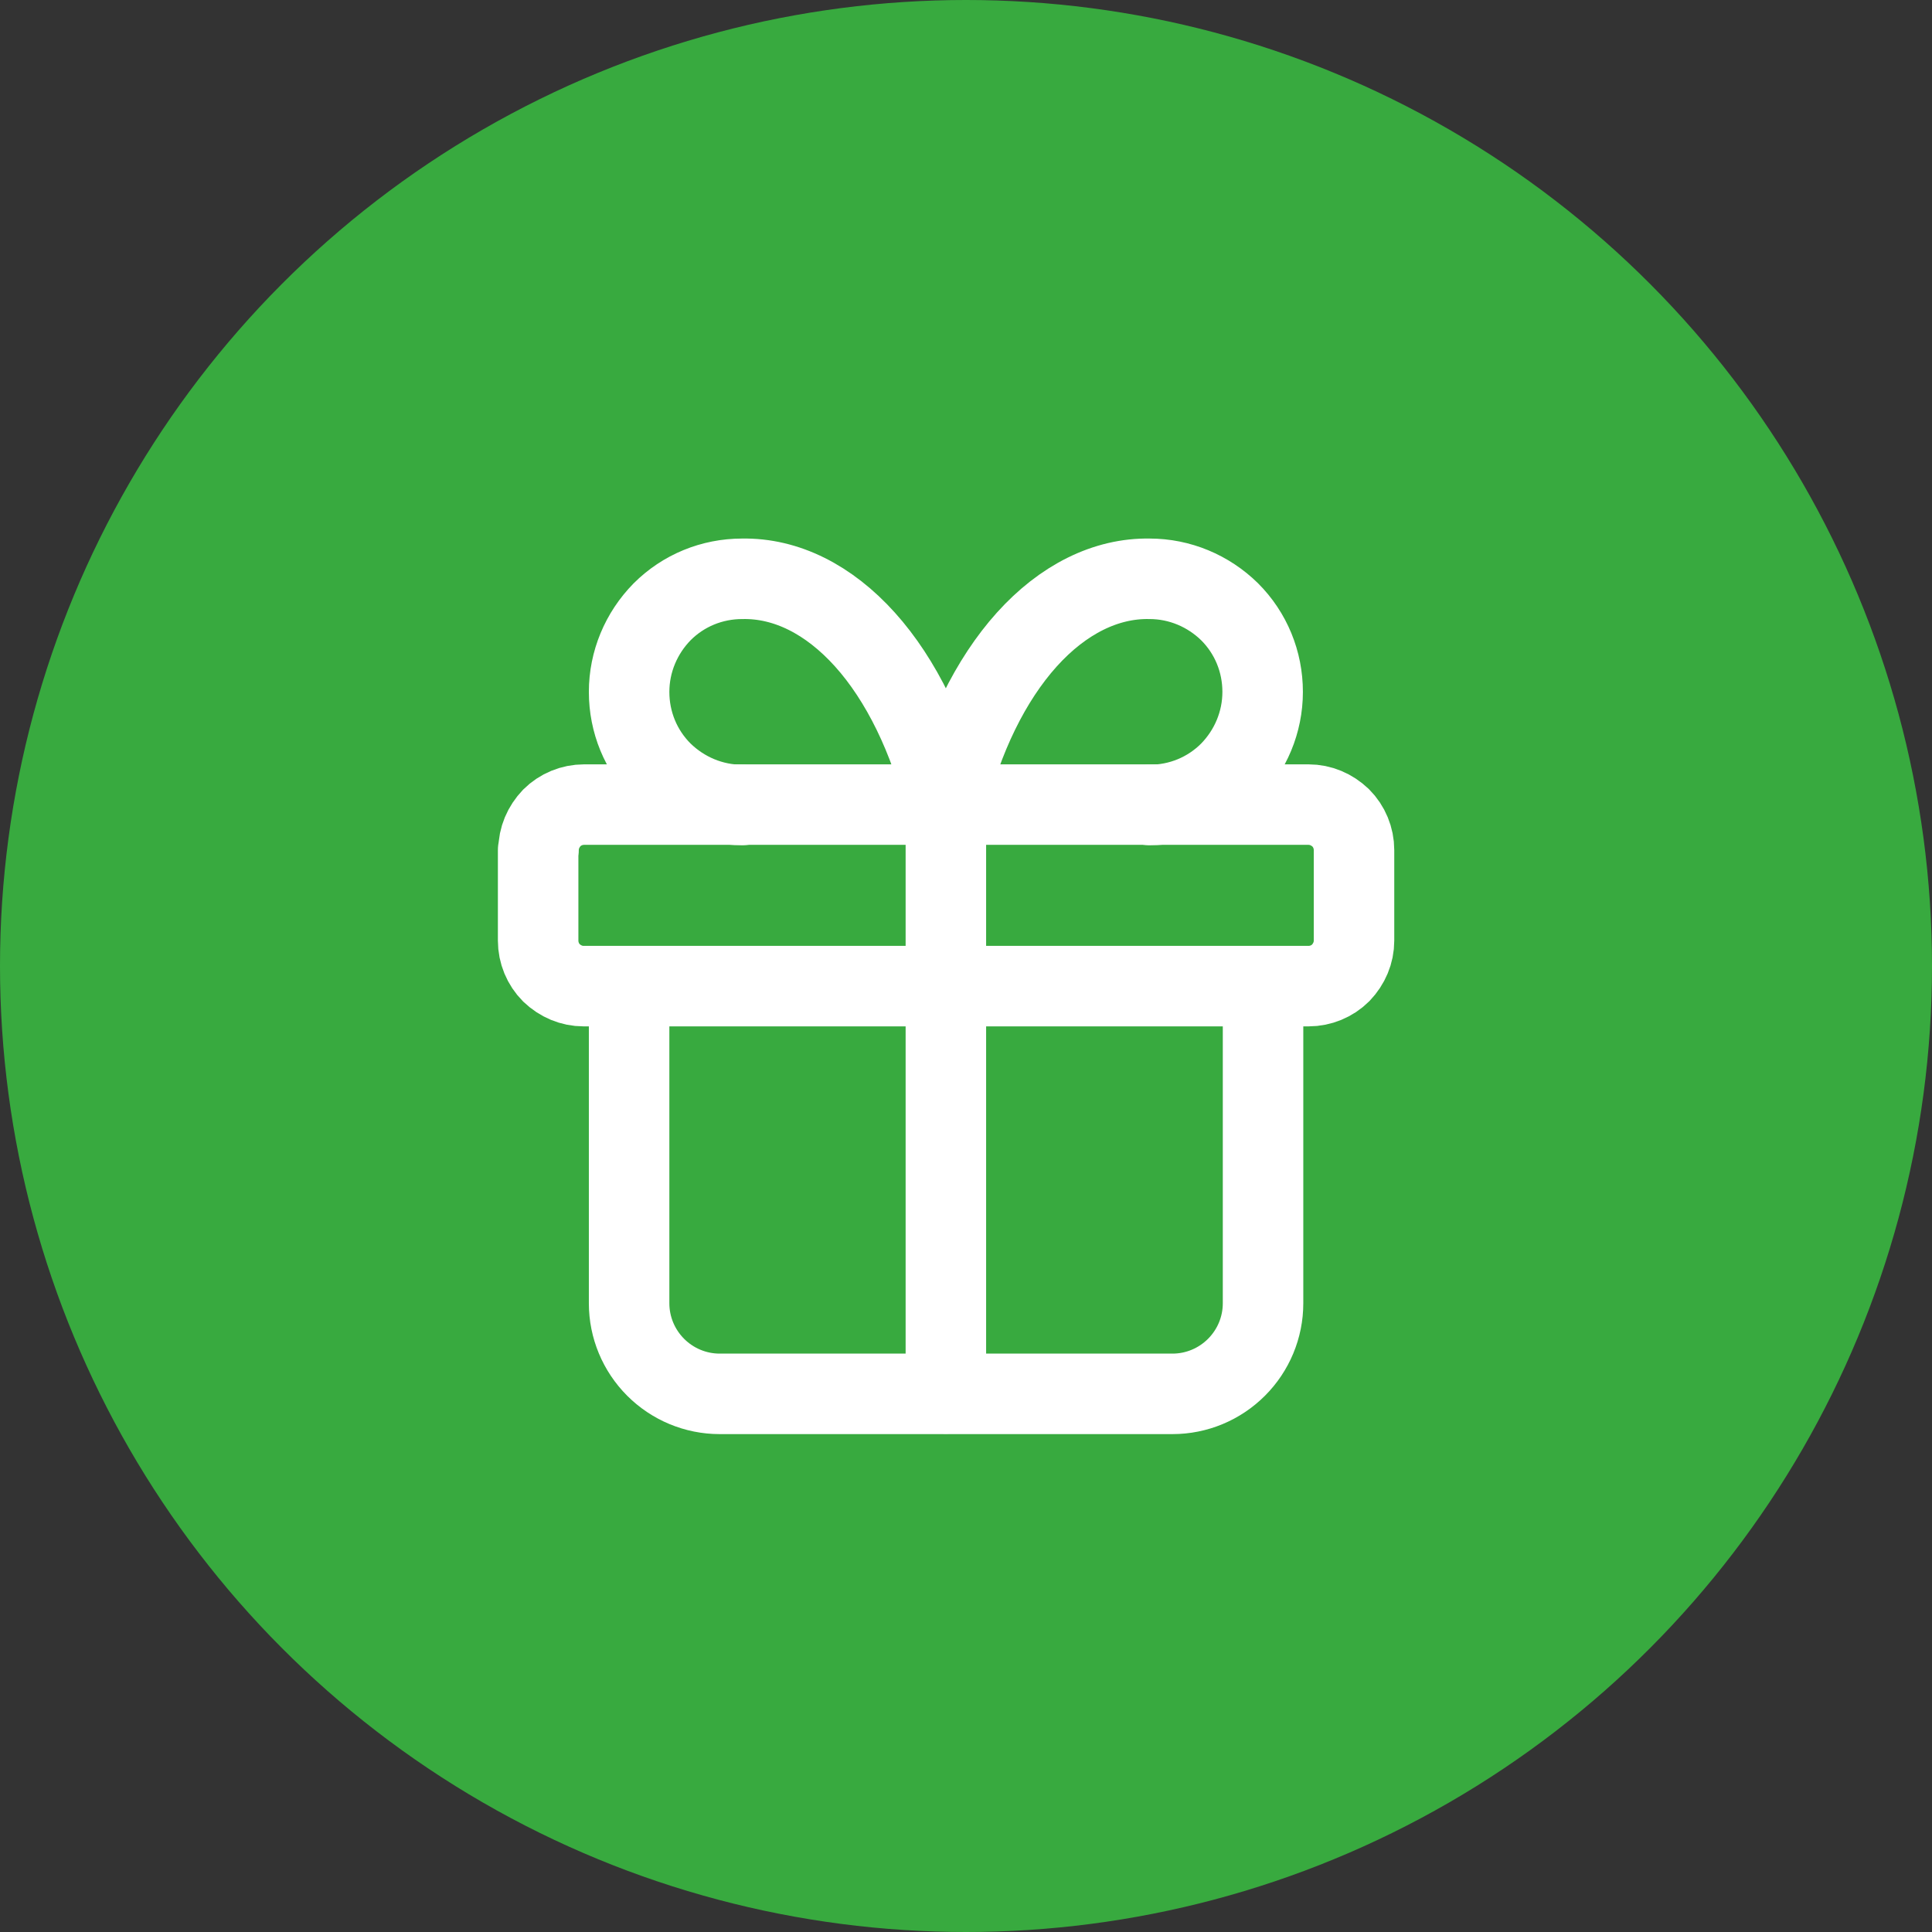 <?xml version="1.0" encoding="UTF-8"?>
<svg id="Ebene_2" data-name="Ebene 2" xmlns="http://www.w3.org/2000/svg" xmlns:xlink="http://www.w3.org/1999/xlink" viewBox="0 0 48 48">
  <rect x="0" y="0" width="48" height="48" fill="#333333" stroke="none"/>
  <defs>
    <clipPath id="clippath">
      <rect x="10" y="11" width="27" height="27" fill="none"/>
    </clipPath>
  </defs>
  <g id="Ebene_1-2" data-name="Ebene 1">
    <circle cx="24" cy="24" r="24" fill="#38AA3F"/>
    <g clip-path="url(#clippath)">
      <g>
        <path d="m13.38,21.12c0-.3.12-.58.33-.8.21-.21.5-.33.8-.33h18c.3,0,.58.12.8.33.21.21.33.5.33.8v2.25c0,.3-.12.58-.33.8-.21.21-.5.33-.8.33H14.5c-.3,0-.58-.12-.8-.33-.21-.21-.33-.5-.33-.8v-2.25Z" fill="none" stroke="#fff" stroke-linecap="round" stroke-linejoin="round" stroke-width="2"/>
        <path d="m23.5,20v14.62" fill="none" stroke="#fff" stroke-linecap="round" stroke-linejoin="round" stroke-width="2"/>
        <path d="m31.38,24.5v7.88c0,.6-.24,1.17-.66,1.59-.42.42-.99.66-1.59.66h-11.25c-.6,0-1.17-.24-1.59-.66-.42-.42-.66-.99-.66-1.59v-7.88" fill="none" stroke="#fff" stroke-linecap="round" stroke-linejoin="round" stroke-width="2"/>
        <path d="m18.44,20c-.75,0-1.46-.3-1.99-.82-.53-.53-.82-1.24-.82-1.99s.3-1.46.82-1.99c.53-.53,1.24-.82,1.99-.82,1.09-.02,2.15.51,3.05,1.51.9,1,1.6,2.44,2.01,4.11.41-1.68,1.11-3.11,2.01-4.11.9-1,1.97-1.53,3.05-1.51.75,0,1.46.3,1.99.82.53.53.82,1.24.82,1.99s-.3,1.46-.82,1.99c-.53.53-1.24.82-1.99.82" fill="none" stroke="#fff" stroke-linecap="round" stroke-linejoin="round" stroke-width="2"/>
      </g>
    </g>
  </g>
</svg>